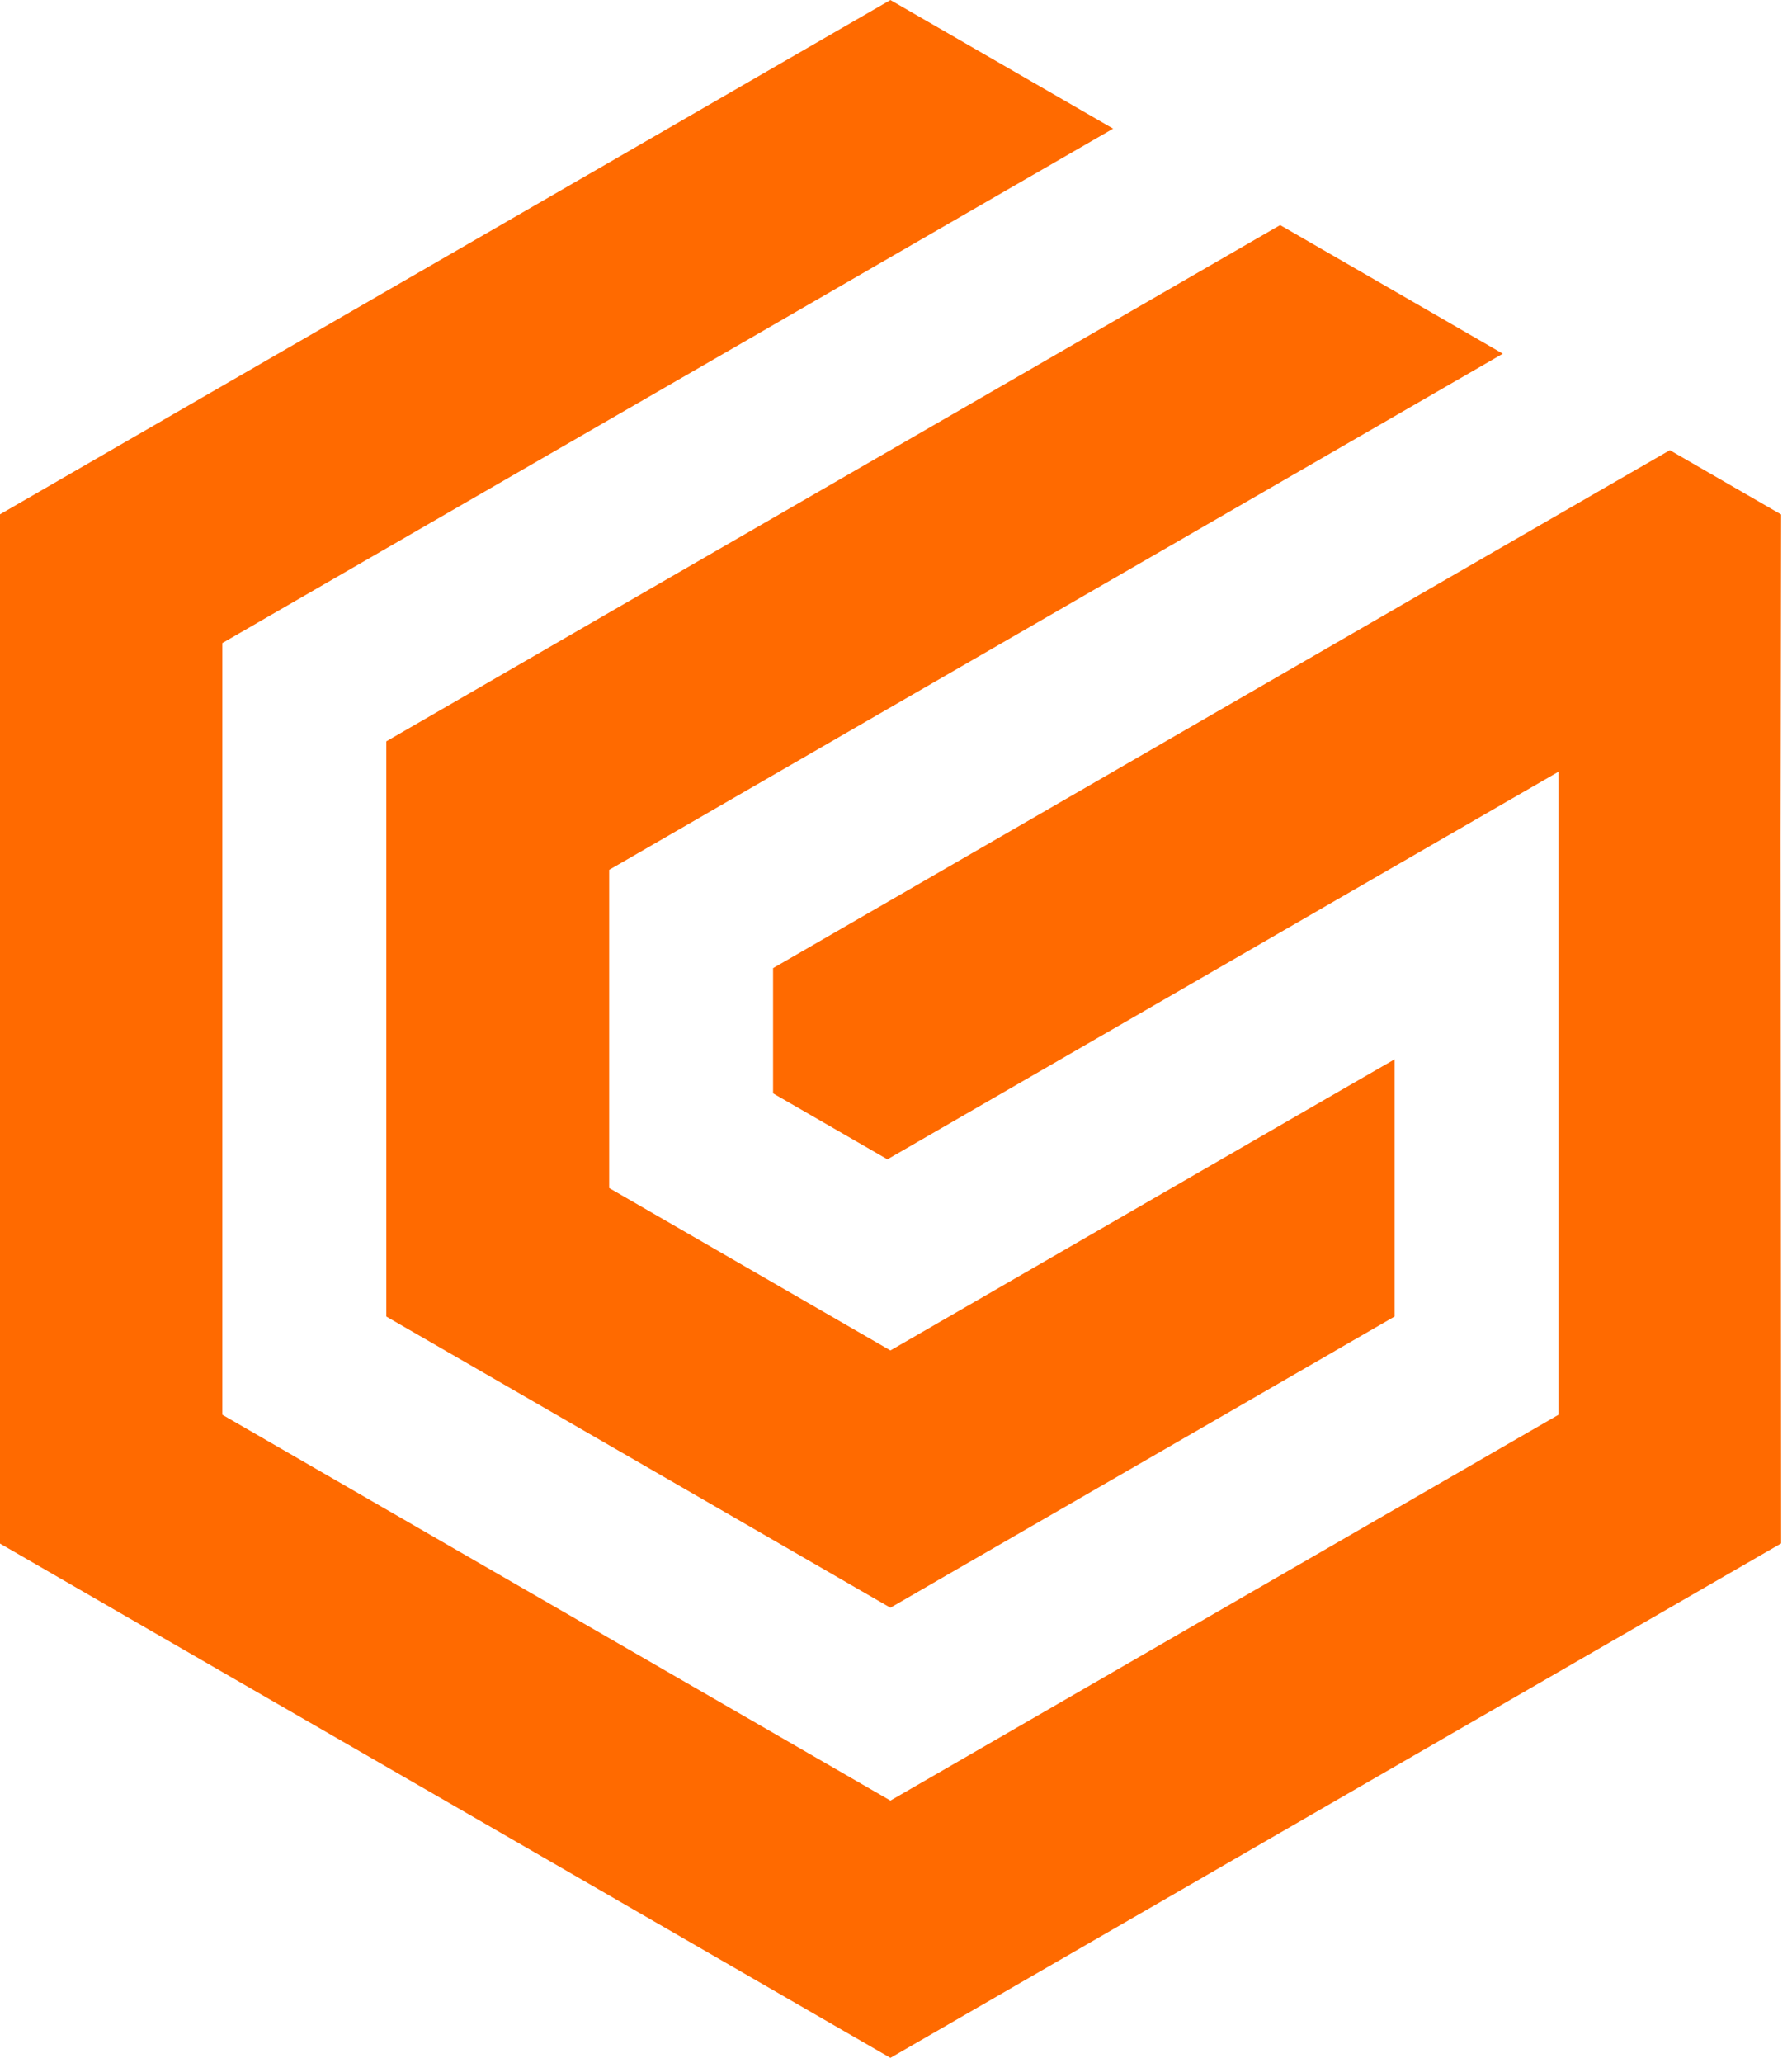 <?xml version="1.0" encoding="UTF-8" standalone="no"?>
<!DOCTYPE svg PUBLIC "-//W3C//DTD SVG 1.1//EN" "http://www.w3.org/Graphics/SVG/1.1/DTD/svg11.dtd">
<svg width="100%" height="100%" viewBox="0 0 126 145" version="1.1" xmlns="http://www.w3.org/2000/svg" xmlns:xlink="http://www.w3.org/1999/xlink" xml:space="preserve" xmlns:serif="http://www.serif.com/" style="fill-rule:evenodd;clip-rule:evenodd;stroke-linejoin:round;stroke-miterlimit:2;">
    <g transform="matrix(1,0,0,1,-492.803,-0)">
        <g transform="matrix(1,0,0,1,-85.421,-249.577)">
            <g transform="matrix(4.535,0,0,4.535,532.969,317.938)">
                <g>
                    <g transform="matrix(0.685,0,0,0.685,-25.535,-15.081)">
                        <path d="M77.04,2.921L71.999,0.011L68.813,1.85L65.633,3.686L61.919,5.83L60.589,6.598L51.839,11.651L51.839,34.931L56.878,37.841L63.179,41.478L66.958,43.661L71.999,46.571L82.08,40.75L92.16,34.931L92.148,18.932L92.16,11.651L89.641,10.196L84.6,13.105L82.073,14.565L79.56,16.015L69.343,21.915L69.343,24.748L71.931,26.241L72.578,25.868L79.56,21.836L82.073,20.384L87.121,17.471L87.121,32.02L71.999,40.75L68.22,38.568L56.878,32.02L56.878,14.56L60.589,12.418L65.633,9.506L68.813,7.671L70.406,6.751L71.999,5.83L77.04,2.921Z" style="fill:rgb(255,106,0);"/>
                    </g>
                    <g transform="matrix(0.685,0,0,0.685,-25.535,-15.081)">
                        <path d="M75.779,8.013L68.813,12.035L65.633,13.87L60.589,16.784L60.589,29.798L66.958,33.475L71.999,36.386L72.626,36.024L73.258,35.658L78.299,32.748L82.026,30.597L82.08,30.565L83.41,29.798L83.41,23.979L82.08,24.745L71.999,30.565L65.633,26.89L65.633,19.691L68.813,17.855L75.78,13.833L85.86,8.013L85.669,7.902L80.82,5.103L75.779,8.013Z" style="fill:rgb(255,106,0);"/>
                    </g>
                </g>
            </g>
        </g>
    </g>
</svg>
